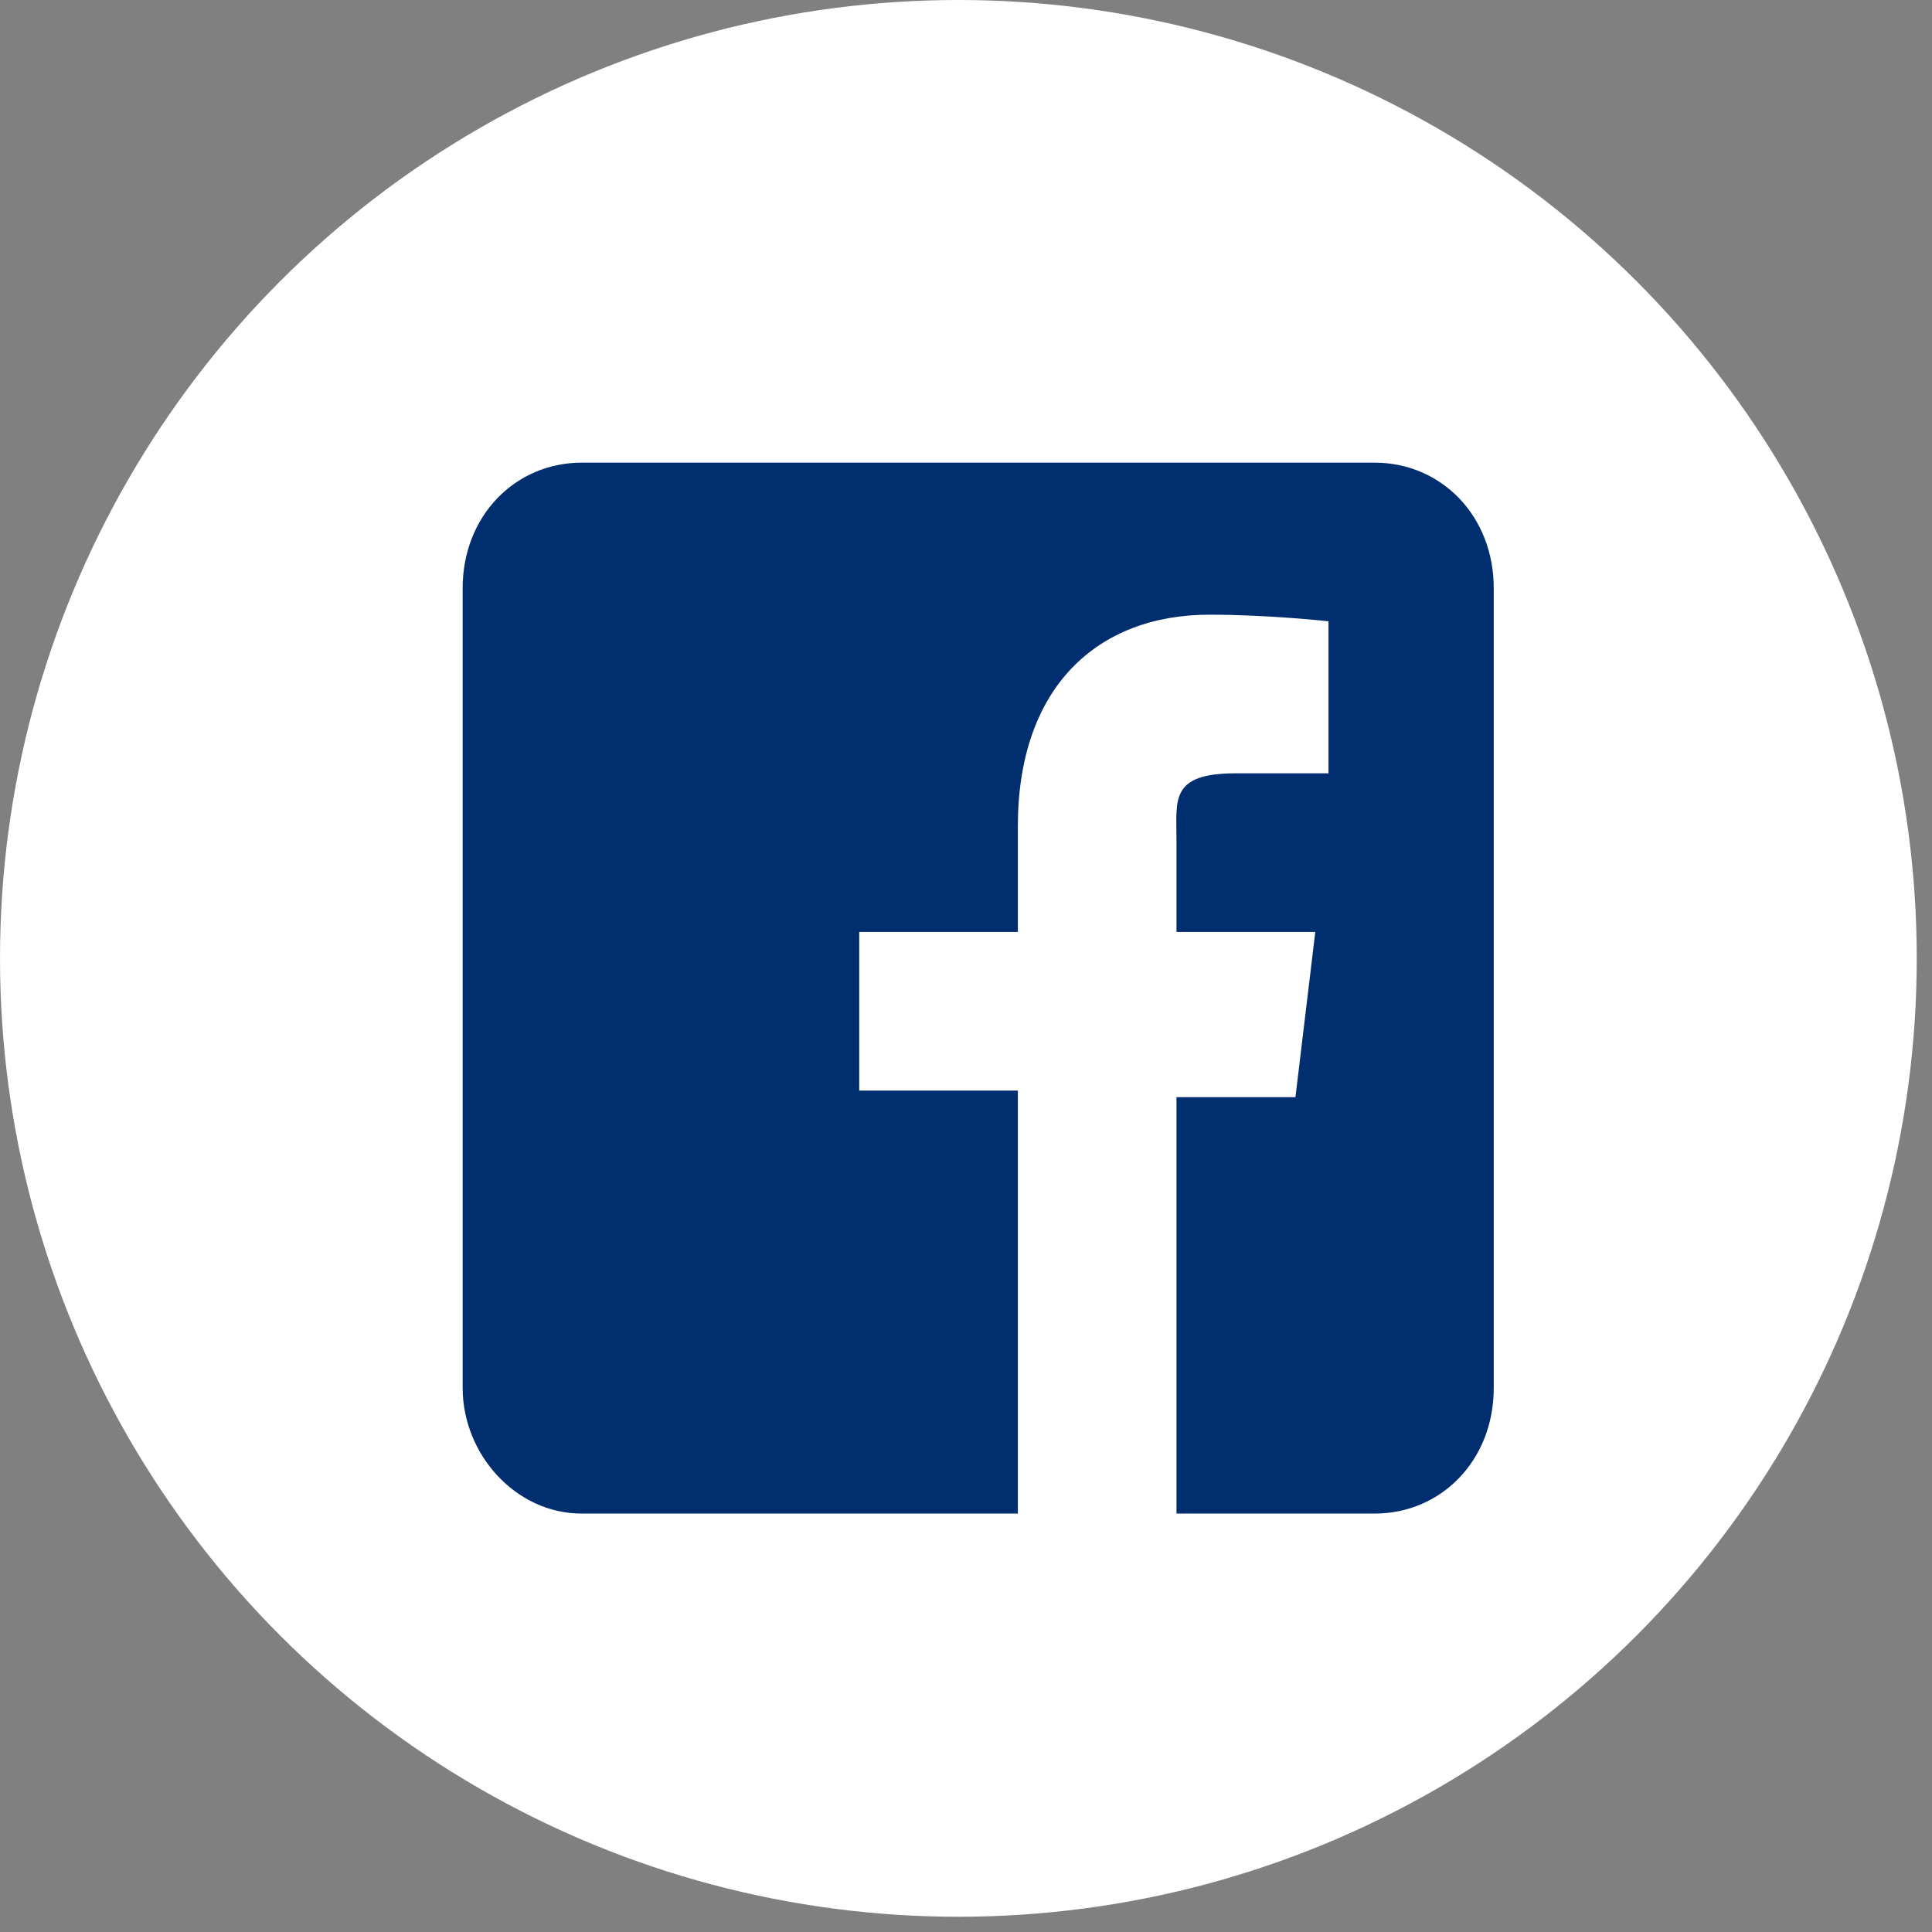 <?xml version="1.0" encoding="UTF-8"?>
<svg xmlns="http://www.w3.org/2000/svg" width="38" height="38" viewBox="0 0 38 38" fill="none">
  <rect x="0" y="0" width="38" height="38" fill="#808080" stroke="none"/>
  <circle cx="18.85" cy="18.85" r="18.85" fill="white"></circle>
  <path d="M23.14 29.77H27.04C28.34 29.77 29.38 28.73 29.38 27.3V11.57C29.38 10.14 28.34 9.1 27.04 9.1H11.44C10.14 9.1 9.1 10.14 9.1 11.57V27.3C9.1 28.6 10.14 29.77 11.44 29.77H20.02V21.45H16.9V18.33H20.02V16.25C20.02 13.52 21.58 12.09 23.79 12.09C24.96 12.09 26.13 12.22 26.13 12.22V15.21H24.31C23.01 15.21 23.14 15.73 23.14 16.51V18.33H25.87L25.48 21.58H23.14V29.77Z" fill="#002E6E"></path>
</svg>
